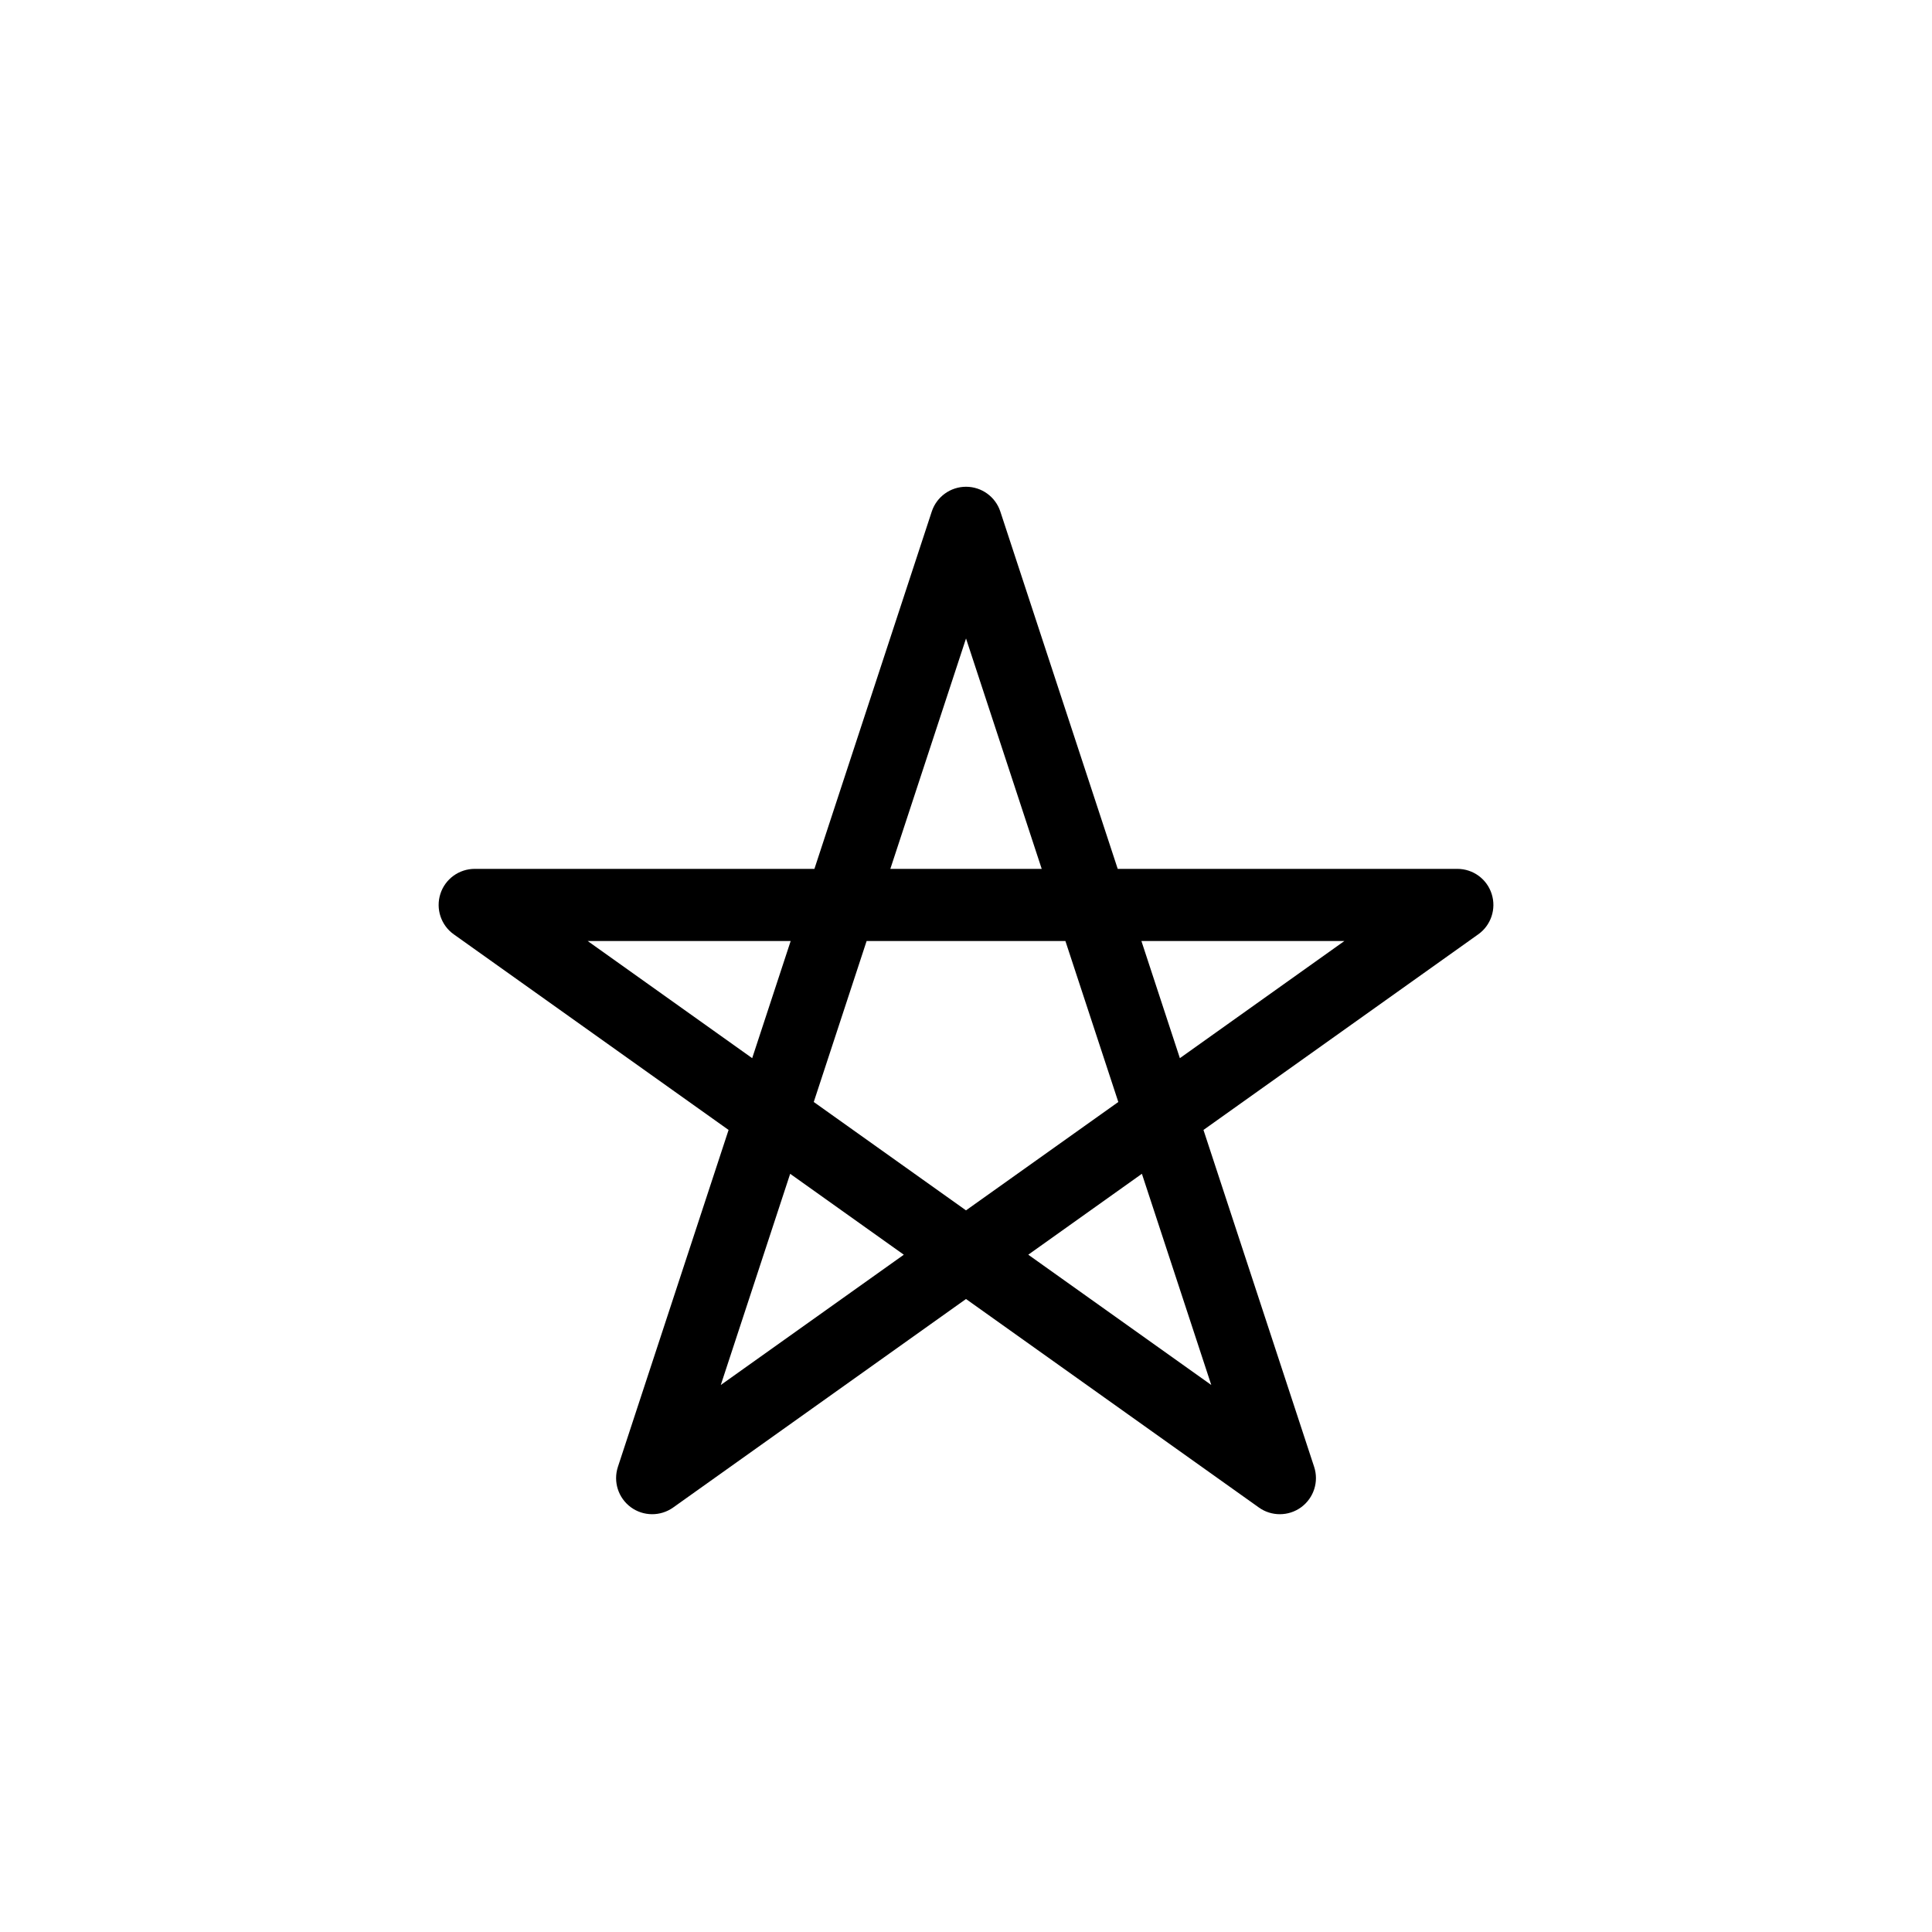 <?xml version="1.0" ?><!DOCTYPE svg  PUBLIC '-//W3C//DTD SVG 1.1//EN'  'http://www.w3.org/Graphics/SVG/1.1/DTD/svg11.dtd'><svg enable-background="new 0 0 91 91" height="91px" id="Layer_1" version="1.1" viewBox="0 0 91 91" width="91px" xml:space="preserve" xmlns="http://www.w3.org/2000/svg" xmlns:xlink="http://www.w3.org/1999/xlink"><g><path d="M68.643,40.925H52.646l-5.529-16.83c-0.229-0.697-0.881-1.168-1.615-1.168s-1.386,0.471-1.615,1.168l-5.527,16.83H22.36   c-0.739,0-1.395,0.477-1.619,1.182s0.031,1.475,0.633,1.902l12.943,9.213l-5.213,15.869c-0.229,0.699,0.016,1.463,0.607,1.9   c0.59,0.434,1.395,0.441,1.994,0.016l13.795-9.822l13.797,9.822c0.295,0.211,0.641,0.314,0.986,0.314   c0.354,0,0.708-0.111,1.007-0.33c0.592-0.438,0.837-1.201,0.608-1.9l-5.213-15.869l12.941-9.213   c0.603-0.428,0.859-1.197,0.634-1.902C70.037,41.401,69.382,40.925,68.643,40.925z M45.501,30.073l3.565,10.852h-7.13   L45.501,30.073z M27.68,44.323h9.562l-1.813,5.518L27.68,44.323z M33.95,65.235l3.268-9.947l5.353,3.811L33.95,65.235z    M38.329,51.905l2.49-7.582h9.363l2.492,7.582l-7.174,5.105L38.329,51.905z M57.053,65.235l-8.62-6.137l5.352-3.811L57.053,65.235z    M55.574,49.841l-1.812-5.518h9.561L55.574,49.841z"/></g></svg>